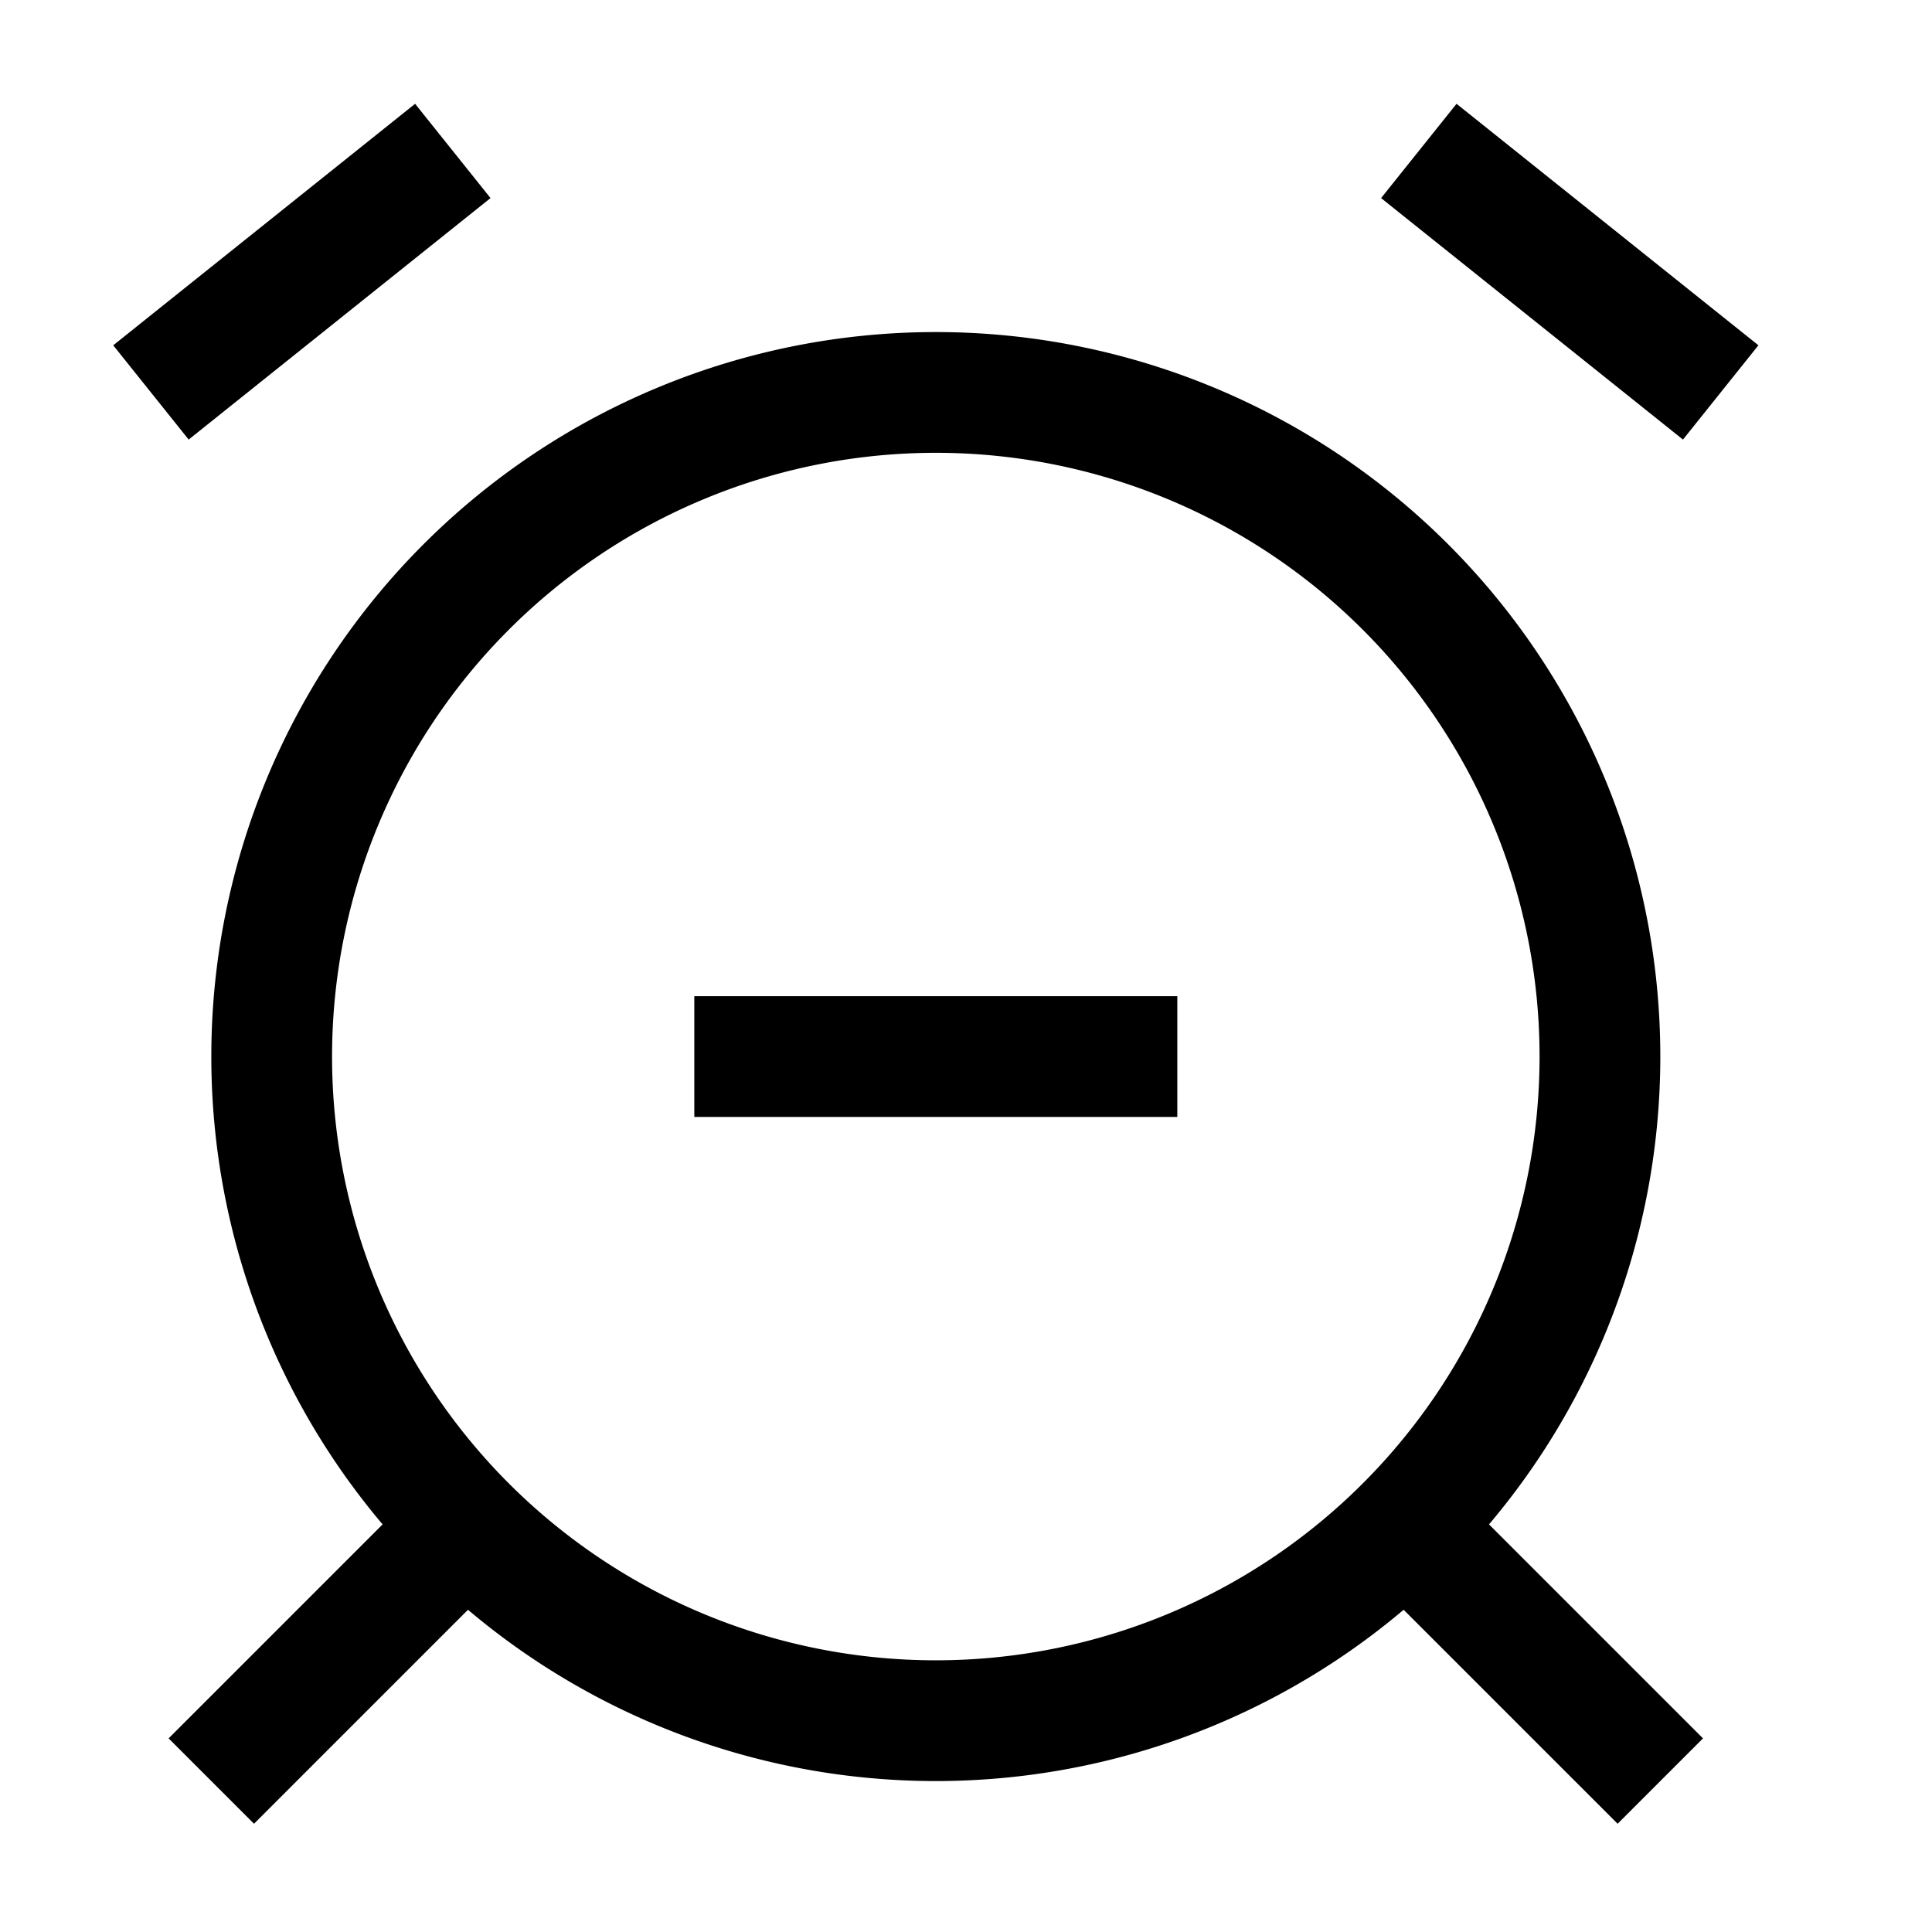 <svg version="1.1" viewBox="0 0 16 16" xmlns="http://www.w3.org/2000/svg">
 <path d="m11.75 12.75 2 2m-10-2-2 2m11.5-6a5.5 5.5 0 0 1-5.5 5.5 5.5 5.5 0 0 1-5.5-5.5 5.5 5.5 0 0 1 5.5-5.5 5.5 5.5 0 0 1 5.5 5.5z" fill="none" stroke="currentColor"   />
 <path d="m11.75 1.25 2.5 2m-13 0 2.5-2" fill="none" stroke="currentColor"    />
 <path d="m5.75 8.75h4" fill="none" stroke="currentColor"   />
</svg>
